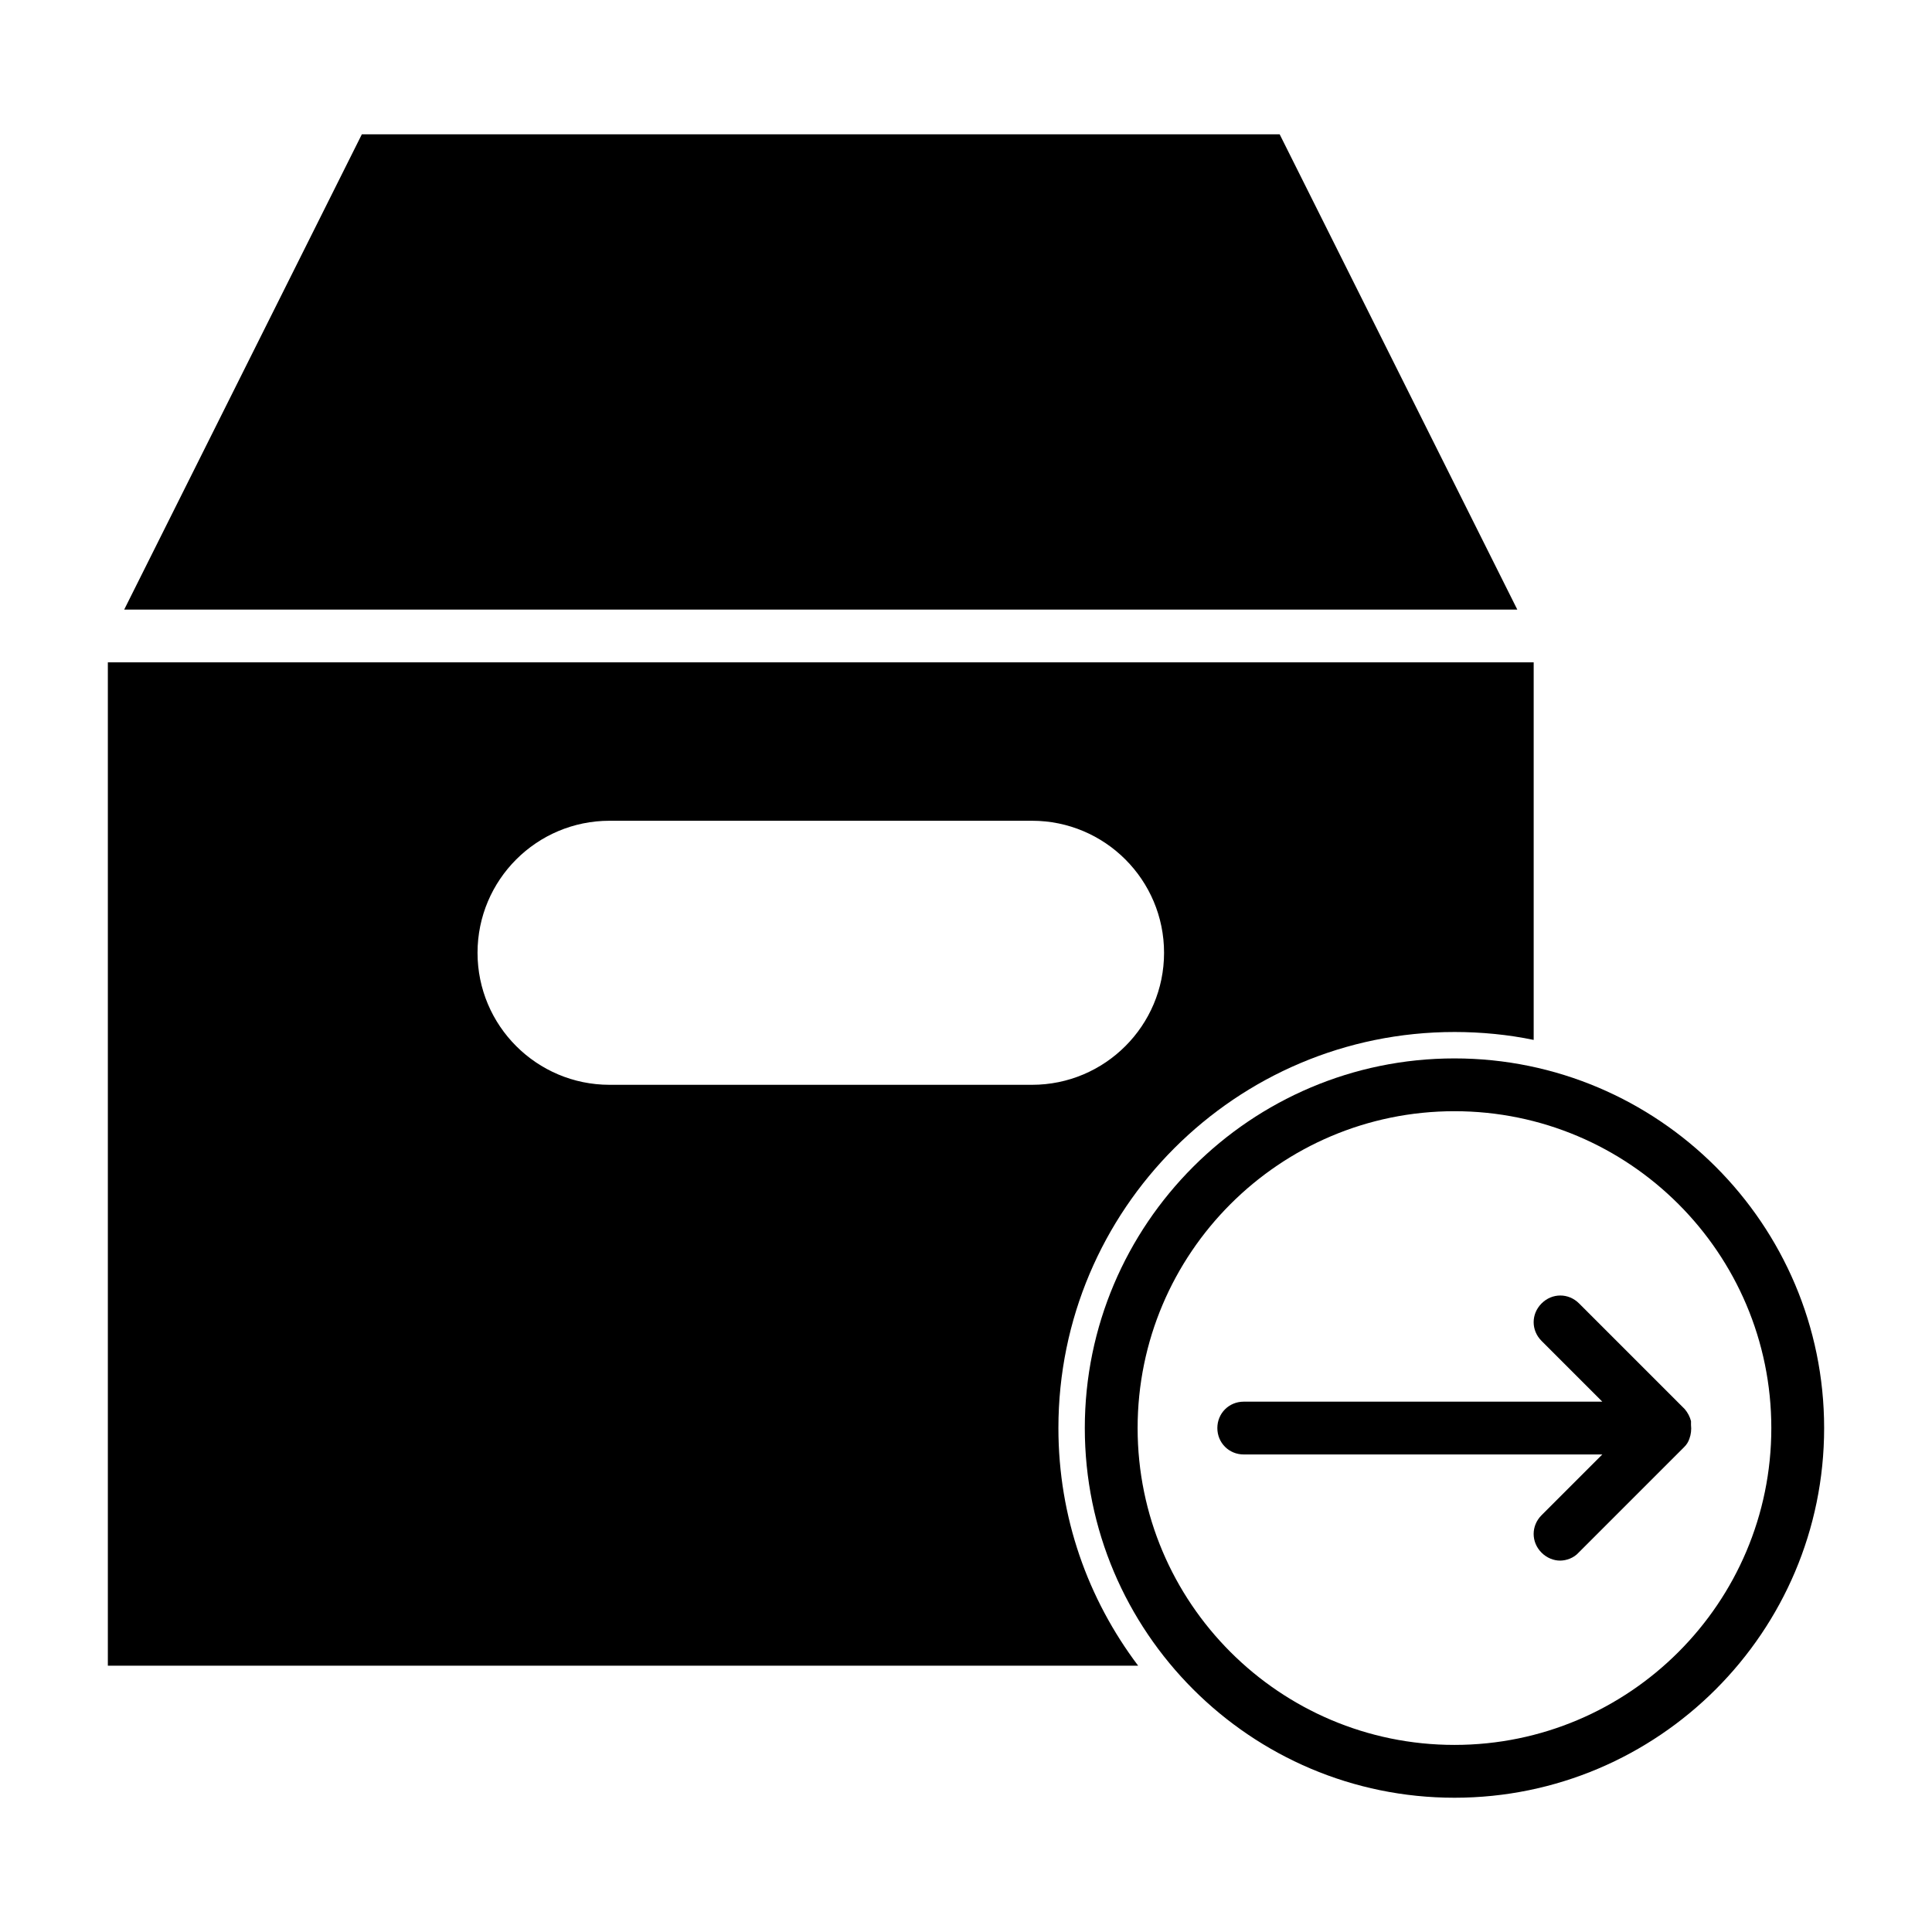 <?xml version="1.0" encoding="UTF-8"?>
<!-- Uploaded to: ICON Repo, www.svgrepo.com, Generator: ICON Repo Mixer Tools -->
<svg fill="#000000" width="800px" height="800px" version="1.1" viewBox="144 144 512 512" xmlns="http://www.w3.org/2000/svg">
 <g>
  <path d="m529.45 424.49c-54.02 0-97.965 43.945-97.965 97.965s43.945 97.965 97.965 97.965 97.965-43.945 97.965-97.965-43.945-97.965-97.965-97.965zm0 181.93c-46.324 0-83.969-37.645-83.969-83.969s37.645-83.969 83.969-83.969 83.969 37.645 83.969 83.969c0 46.32-37.645 83.969-83.969 83.969z"/>
  <path d="m487.46 305.54h58.637l-62.973-125.95h-243.23l-62.977 125.95z"/>
  <path d="m529.45 417.49c7.137 0 14.273 0.699 20.992 2.098v-100.06h-377.86v265.9h273.04c-13.297-17.633-21.133-39.324-21.133-62.977 0-57.934 47.023-104.96 104.96-104.96zm-223.91 13.996c-19.312 0-34.988-15.676-34.988-34.988s15.676-34.988 34.988-34.988h111.96c19.312 0 34.988 15.676 34.988 34.988s-15.676 34.988-34.988 34.988z"/>
  <path d="m592.14 520.63c-0.281-1.121-0.84-2.238-1.68-3.219l-27.988-27.988c-2.801-2.801-7.137-2.801-9.938 0-2.801 2.801-2.801 7.137 0 9.938l16.094 16.094h-95.023c-3.918 0-6.996 3.078-6.996 6.996s3.078 6.996 6.996 6.996h95.023l-16.094 16.094c-2.801 2.801-2.801 7.137 0 9.938 1.398 1.398 3.219 2.098 4.898 2.098s3.637-0.699 4.898-2.098l27.988-27.988c0.699-0.699 1.121-1.398 1.398-2.238 0.418-1.121 0.559-2.379 0.418-3.637 0.004-0.426 0.004-0.562 0.004-0.984z"/>
 </g>
</svg>